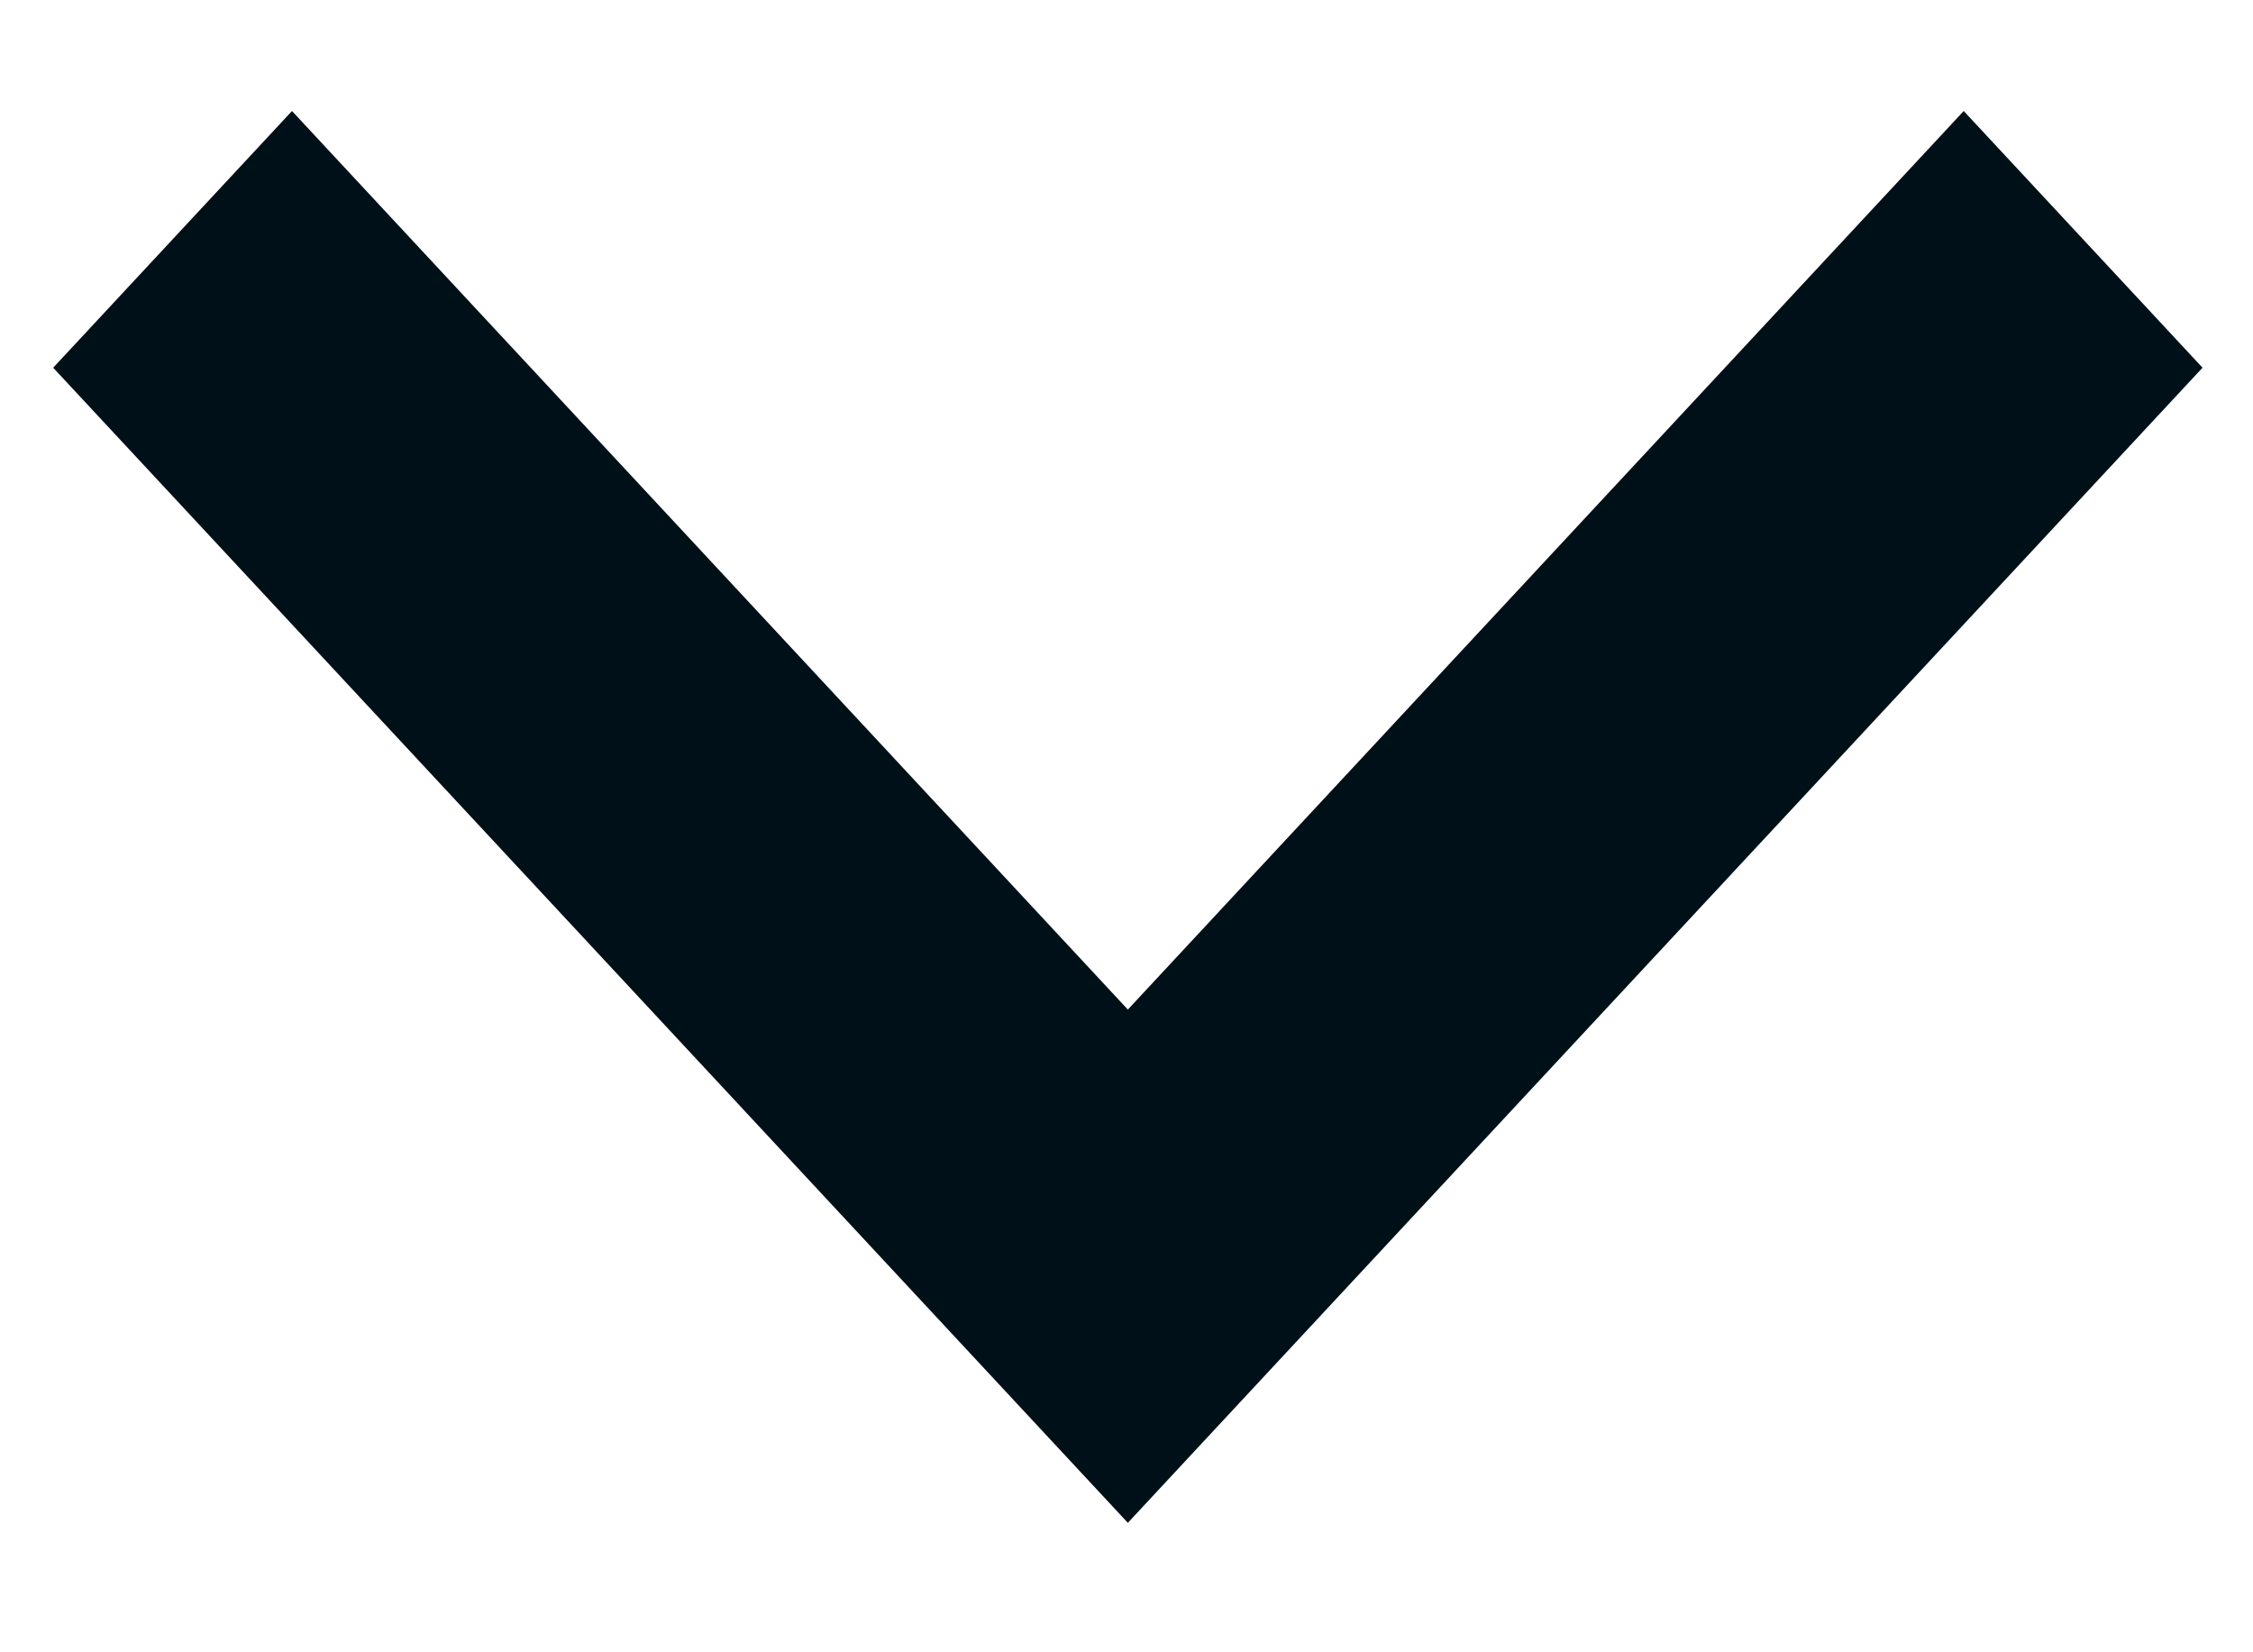 <svg width="15" height="11" viewBox="0 0 15 11" fill="none" xmlns="http://www.w3.org/2000/svg">
<path d="M7.509 6.721L13.074 0.739L14.664 2.448L7.509 10.138L0.354 2.448L1.944 0.739L7.509 6.721Z" fill="#001018"/>
</svg>
